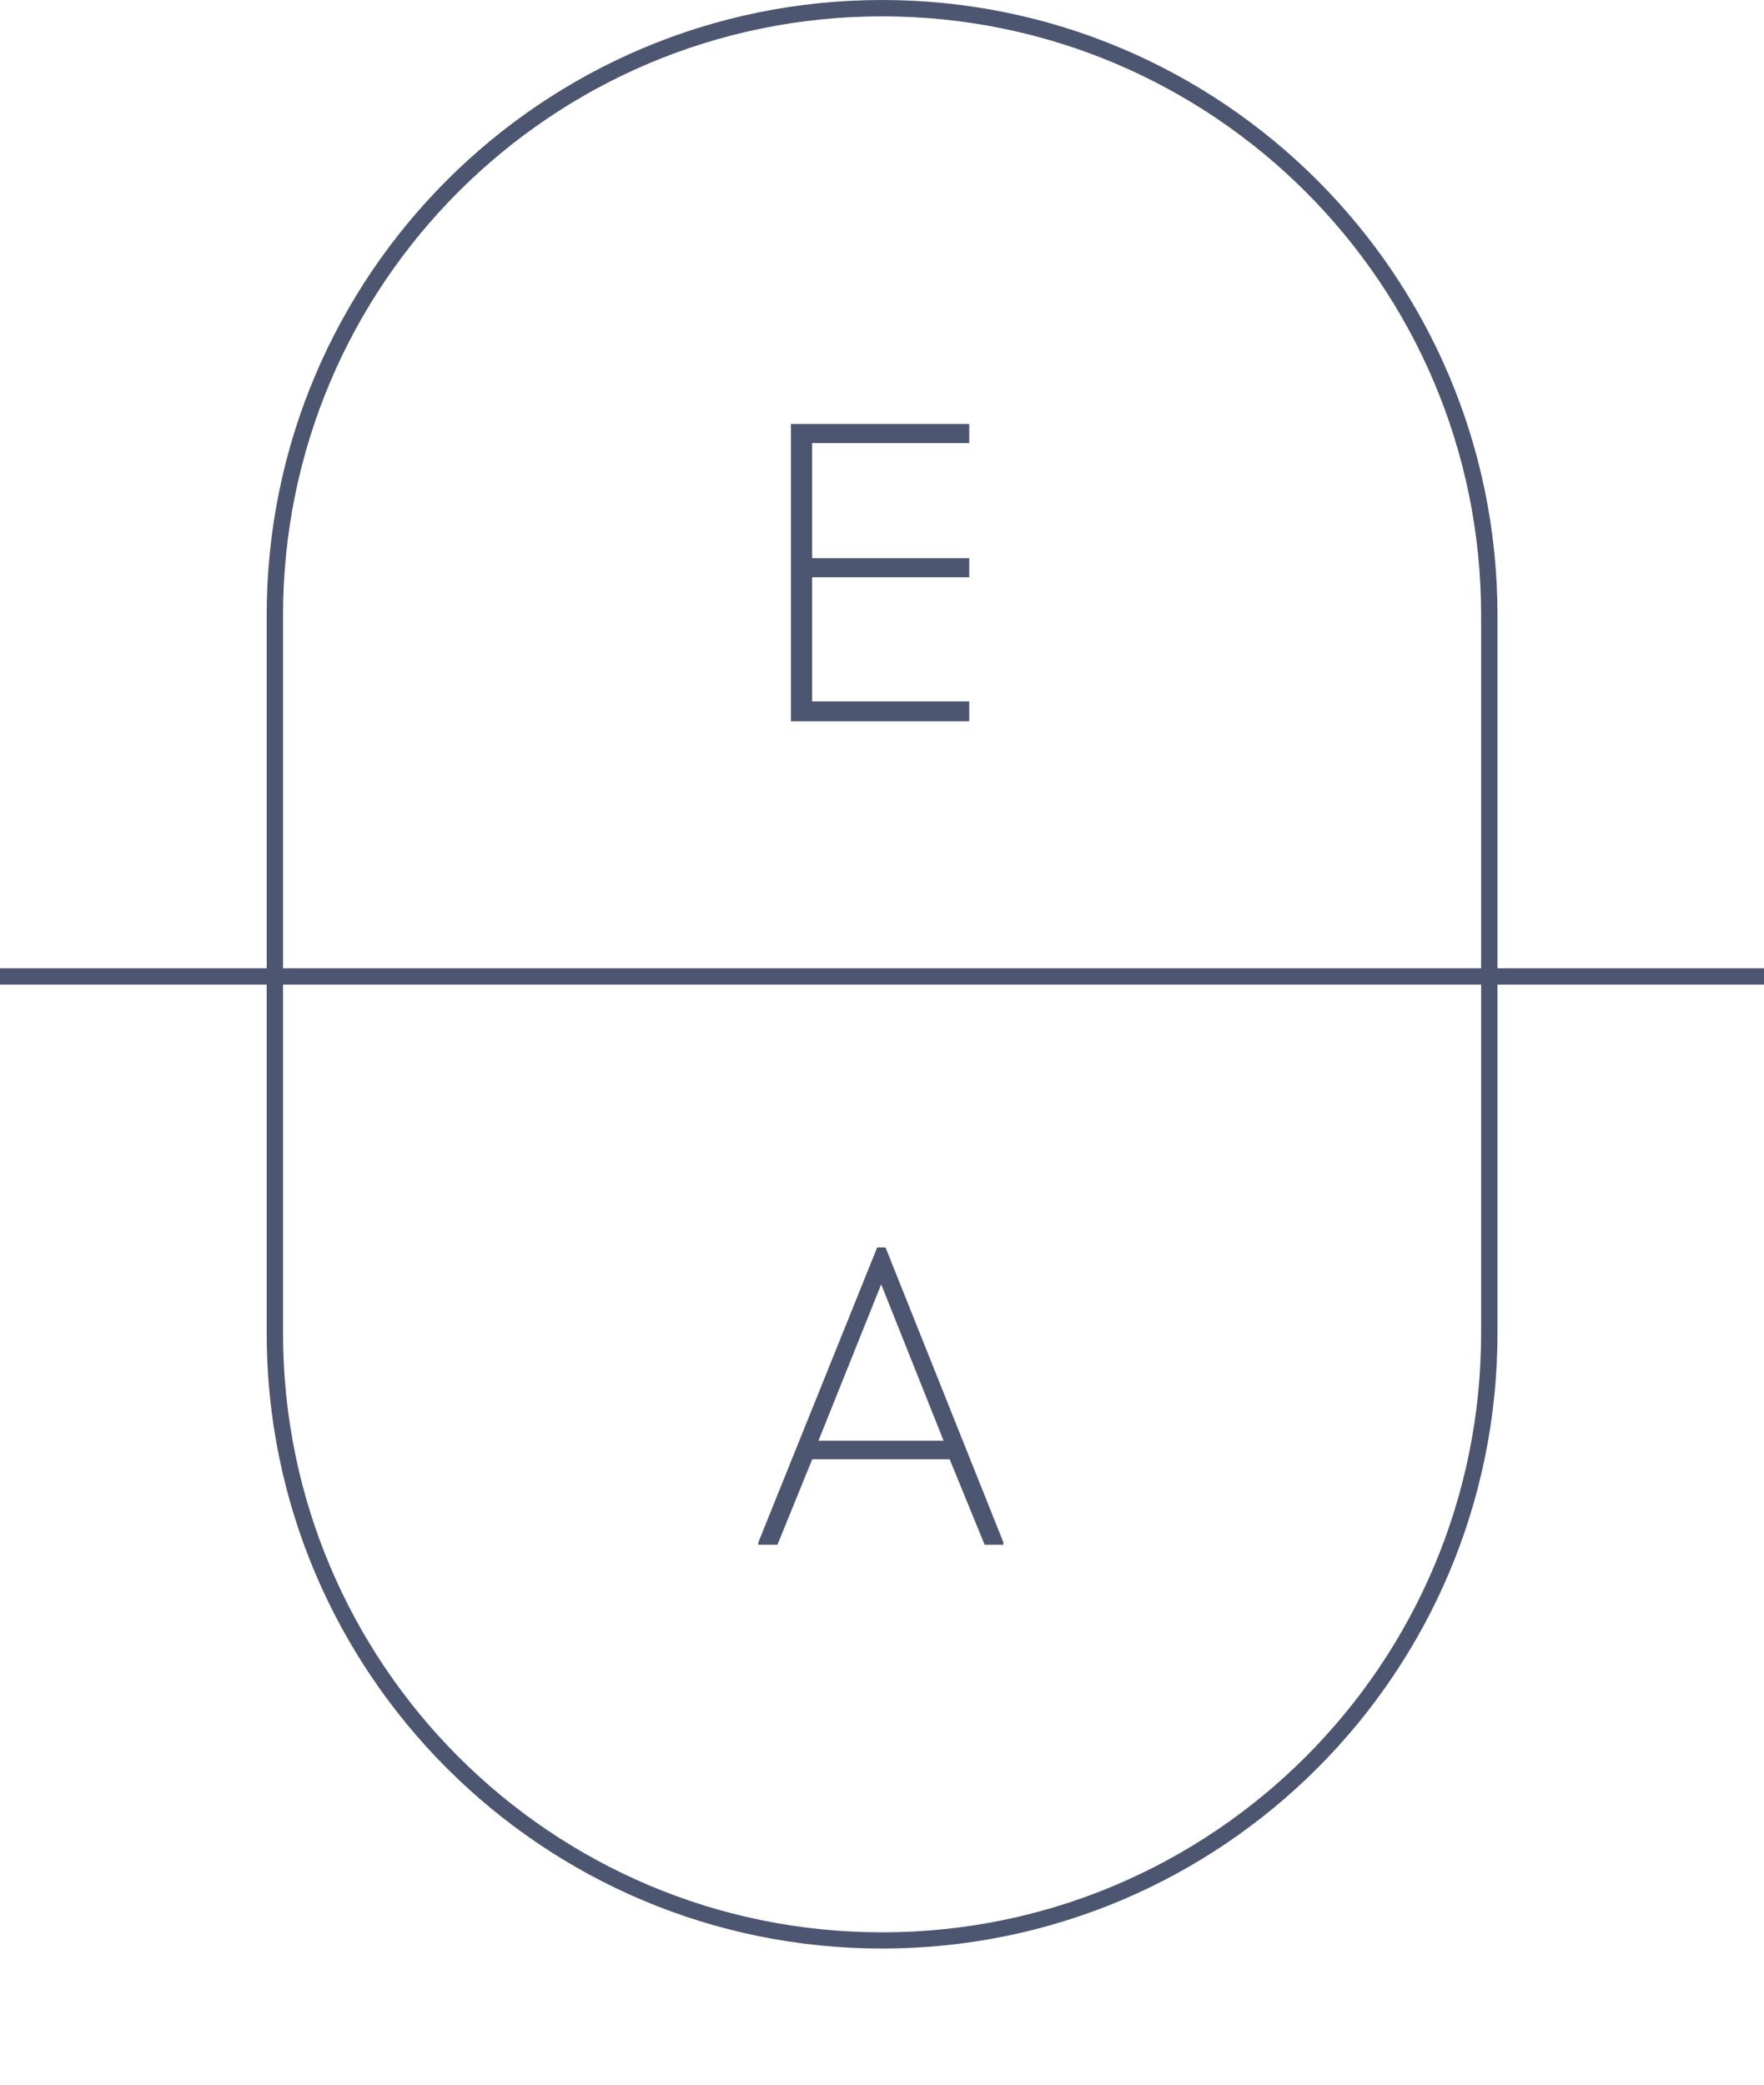 <?xml version="1.0" encoding="UTF-8"?> <svg xmlns="http://www.w3.org/2000/svg" width="11" height="13" viewBox="0 0 11 13" fill="none"> <path fill-rule="evenodd" clip-rule="evenodd" d="M9.236 8.314V3.837C9.236 1.774 7.563 0.102 5.5 0.102C3.437 0.102 1.765 1.774 1.765 3.837V8.314C1.765 10.377 3.437 12.05 5.5 12.05C7.563 12.05 9.236 10.377 9.236 8.314ZM5.5 0C3.381 0 1.663 1.718 1.663 3.837V8.314C1.663 10.433 3.381 12.151 5.5 12.151C7.62 12.151 9.338 10.433 9.338 8.314V3.837C9.338 1.718 7.62 0 5.5 0Z" fill="#4C5670"></path> <path fill-rule="evenodd" clip-rule="evenodd" d="M11 6.14H0V6.038H11V6.14Z" fill="#4C5670"></path> <path d="M6.044 2.644V2.763H5.064V3.481H6.044V3.6H5.064V4.374H6.044V4.498H4.932V2.644H6.044Z" fill="#4C5670"></path> <path d="M5.922 9.1H5.065L4.848 9.633H4.729V9.618L5.47 7.779H5.522L6.257 9.618V9.633H6.14L5.922 9.1ZM5.495 8.009L5.104 8.984H5.884L5.495 8.009Z" fill="#4C5670"></path> </svg> 